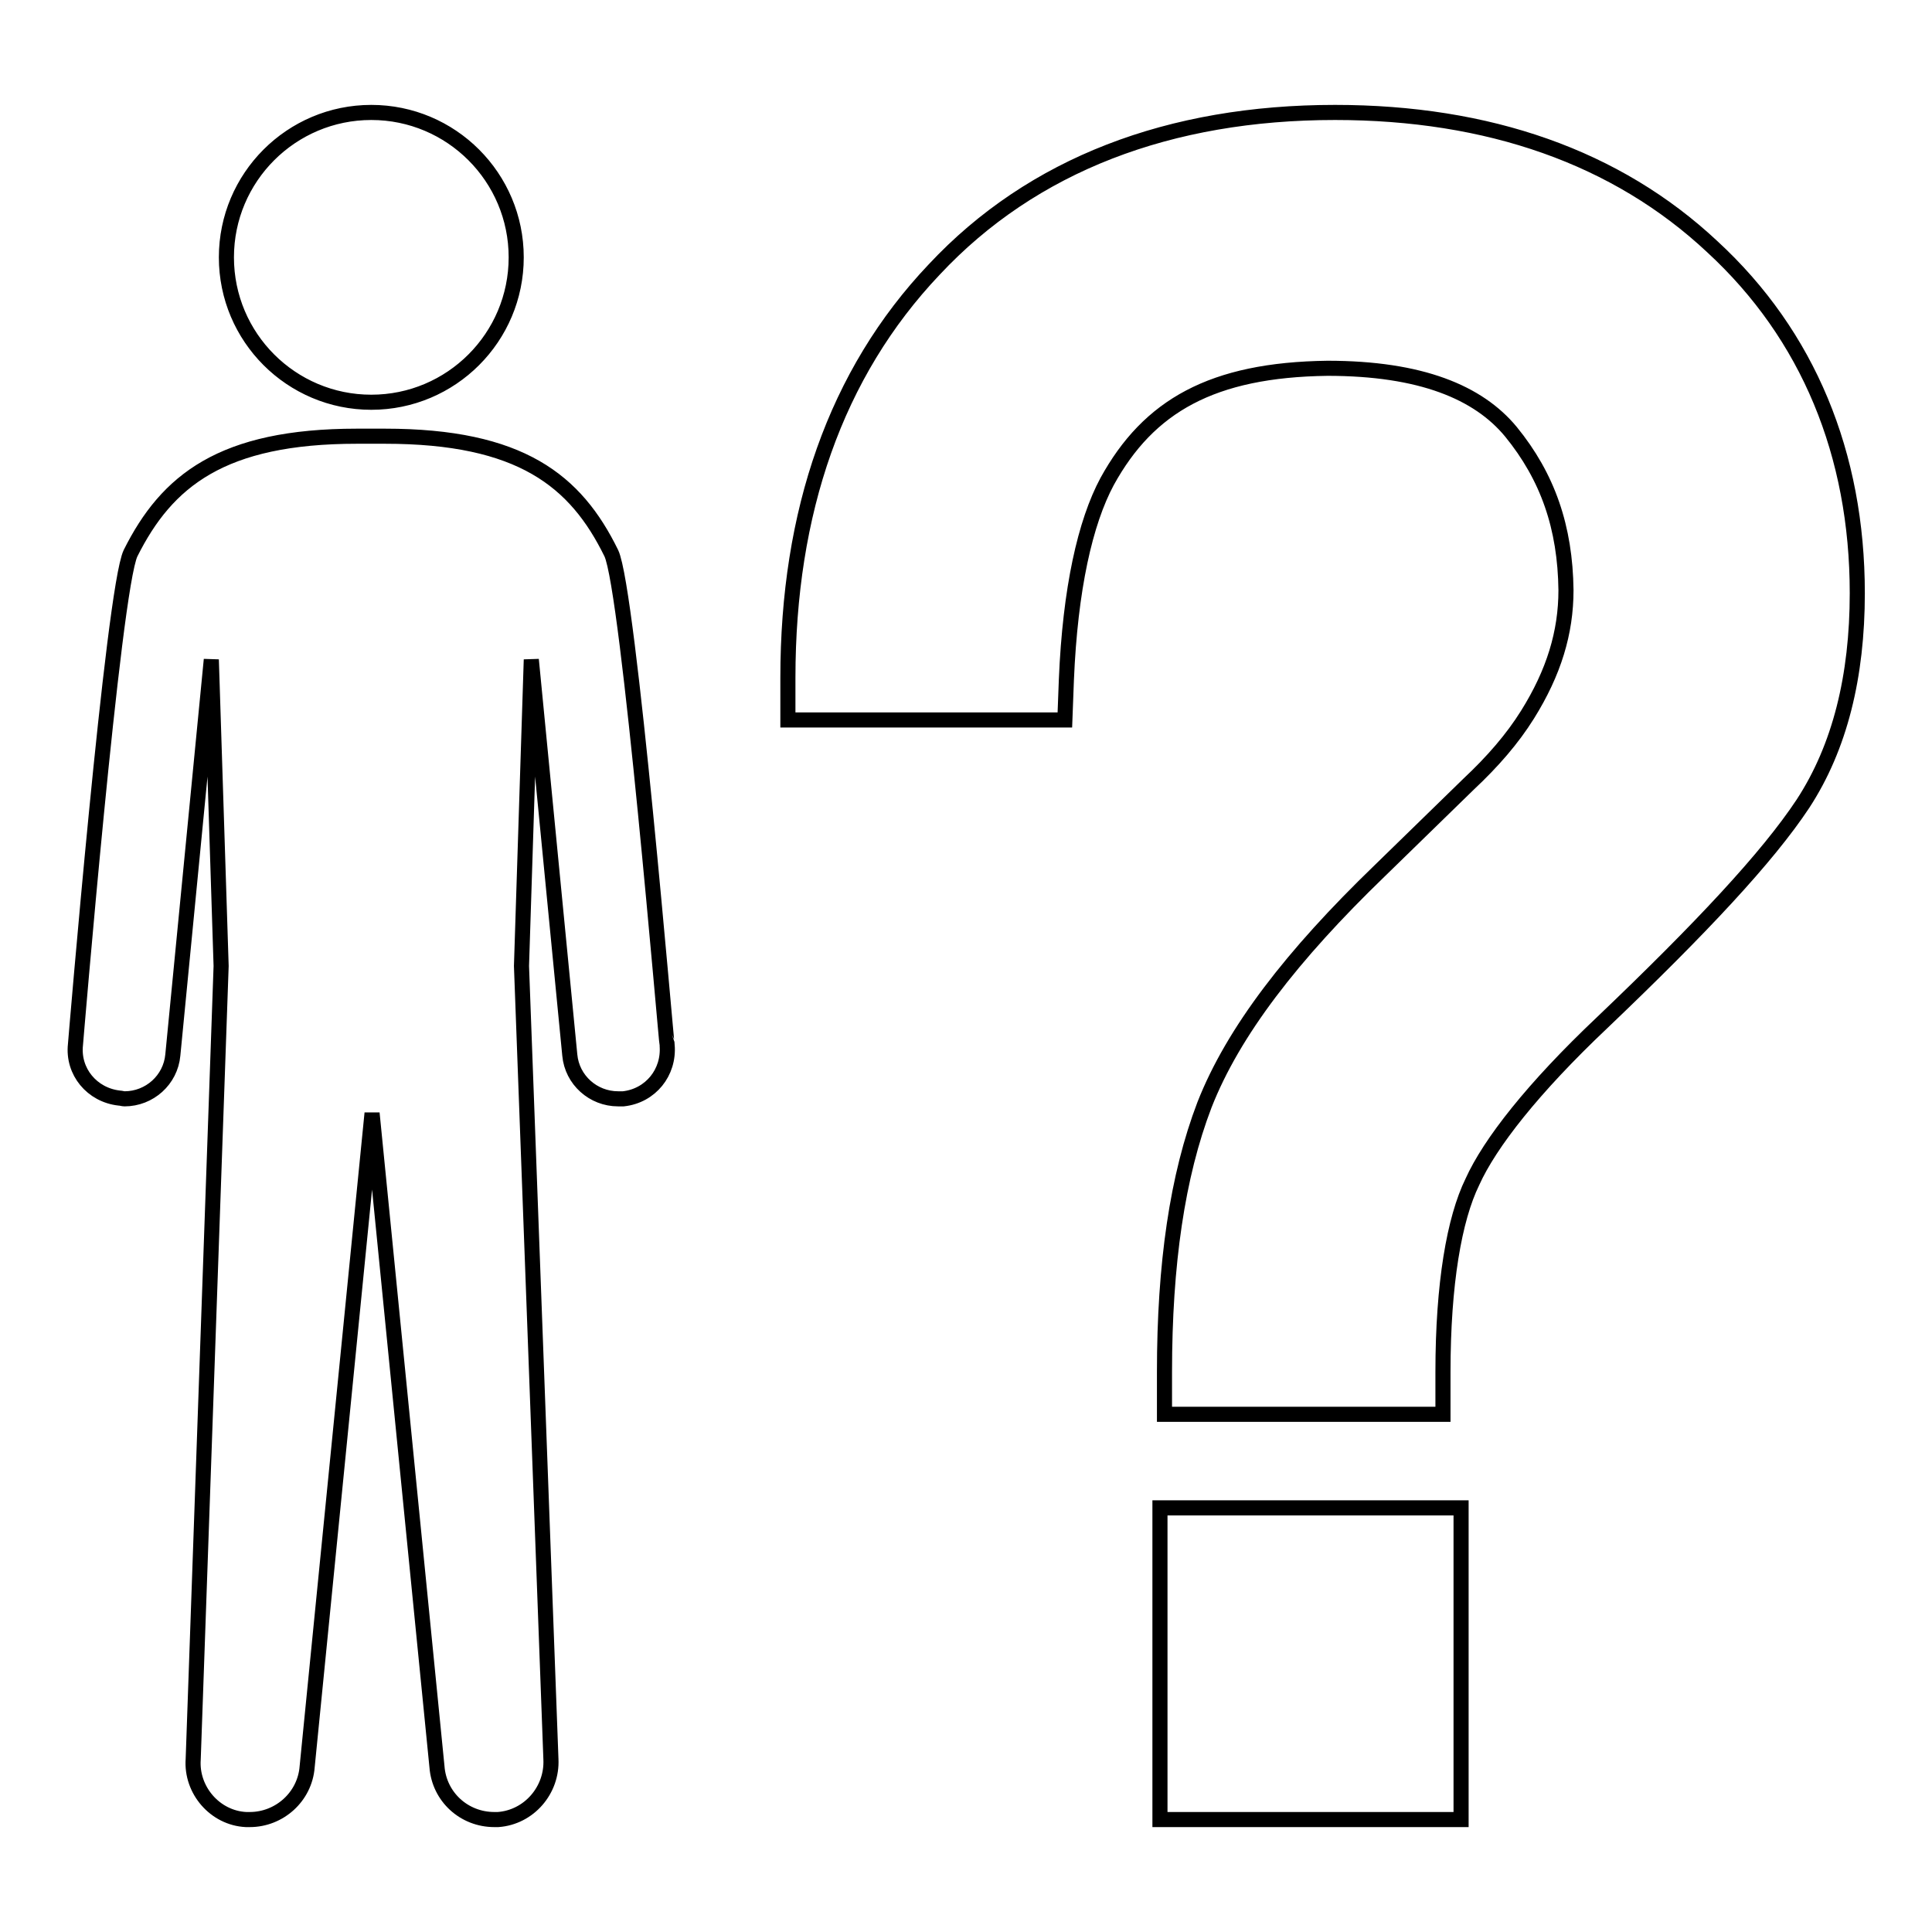 <?xml version="1.0" encoding="utf-8"?>
<!-- Svg Vector Icons : http://www.onlinewebfonts.com/icon -->
<!DOCTYPE svg PUBLIC "-//W3C//DTD SVG 1.1//EN" "http://www.w3.org/Graphics/SVG/1.1/DTD/svg11.dtd">
<svg version="1.1" xmlns="http://www.w3.org/2000/svg" xmlns:xlink="http://www.w3.org/1999/xlink" x="0px" y="0px" viewBox="0 0 256 256" enable-background="new 0 0 256 256" xml:space="preserve">
<g><g><g><path stroke-width="2" fill-opacity="0" stroke="#000000"  d="M153.7,199.8h39.9v41.3h-39.9v-35.7V199.8z M226.9,32.7c-12.7-11.9-29.7-17.8-50-17.8c-21.9,0-40.1,6.9-53.1,20.8c-13.1,13.8-19.4,32.2-19.4,54.1v5.6h36.7l0.2-5.3c0.5-12.1,2.5-20.9,5.4-26.3c5.5-10,13.9-14.8,29.2-15c12.4,0,20,3.2,24.3,8.4c4.9,6,7.2,12.7,7.3,21c0,5.6-1.6,10.9-5.1,16.5c-2,3.2-4.6,6.2-7.8,9.2l-11.8,11.5c-11.6,11.2-19.4,21.3-23.2,31c-3.6,9.4-5.3,21.1-5.3,35.4v5.6h36.9v-5.6c0-11.7,1.5-20.3,3.9-25.2c2.3-5.1,8-12.4,17.2-21.1c13.1-12.5,21.9-21.9,26.6-29c4.9-7.5,7.2-16.9,7.2-27.9C246.1,60.2,239.6,44.4,226.9,32.7z M49.2,14.9c-10.6,0-19.2,8.6-19.2,19.2c0,10.6,8.6,19.2,19.2,19.2c10.6,0,19.2-8.6,19.2-19.2C68.4,23.5,59.8,14.9,49.2,14.9z M81,73.3c-4.7-9.6-12-15.5-30-15.5h-1.9h-1.8c-17.9,0-25.2,5.9-30,15.5C15,78.1,10,138.4,10,138.4c-0.4,3.6,2.2,6.7,5.8,7.1c0.2,0,0.5,0.1,0.7,0.1c3.3,0,6.1-2.5,6.4-5.8l5.1-52.4l1.3,40.6l-3.7,105.1c-0.3,4.1,2.9,7.8,7,8c0.2,0,0.4,0,0.5,0c3.9,0,7.3-3,7.6-7l8.6-86.6l8.6,86.6c0.3,4,3.6,7,7.6,7c0.1,0,0.3,0,0.5,0c4.1-0.3,7.2-3.9,7-8L69.1,128l1.3-40.6l5.1,52.4c0.3,3.3,3.1,5.8,6.4,5.8c0.2,0,0.5,0,0.7,0c3.6-0.4,6.1-3.5,5.8-7.1C88.3,138.4,83.3,78.1,81,73.3z"/></g><g></g><g></g><g></g><g></g><g></g><g></g><g></g><g></g><g></g><g></g><g></g><g></g><g></g><g></g><g></g></g></g>
</svg>
